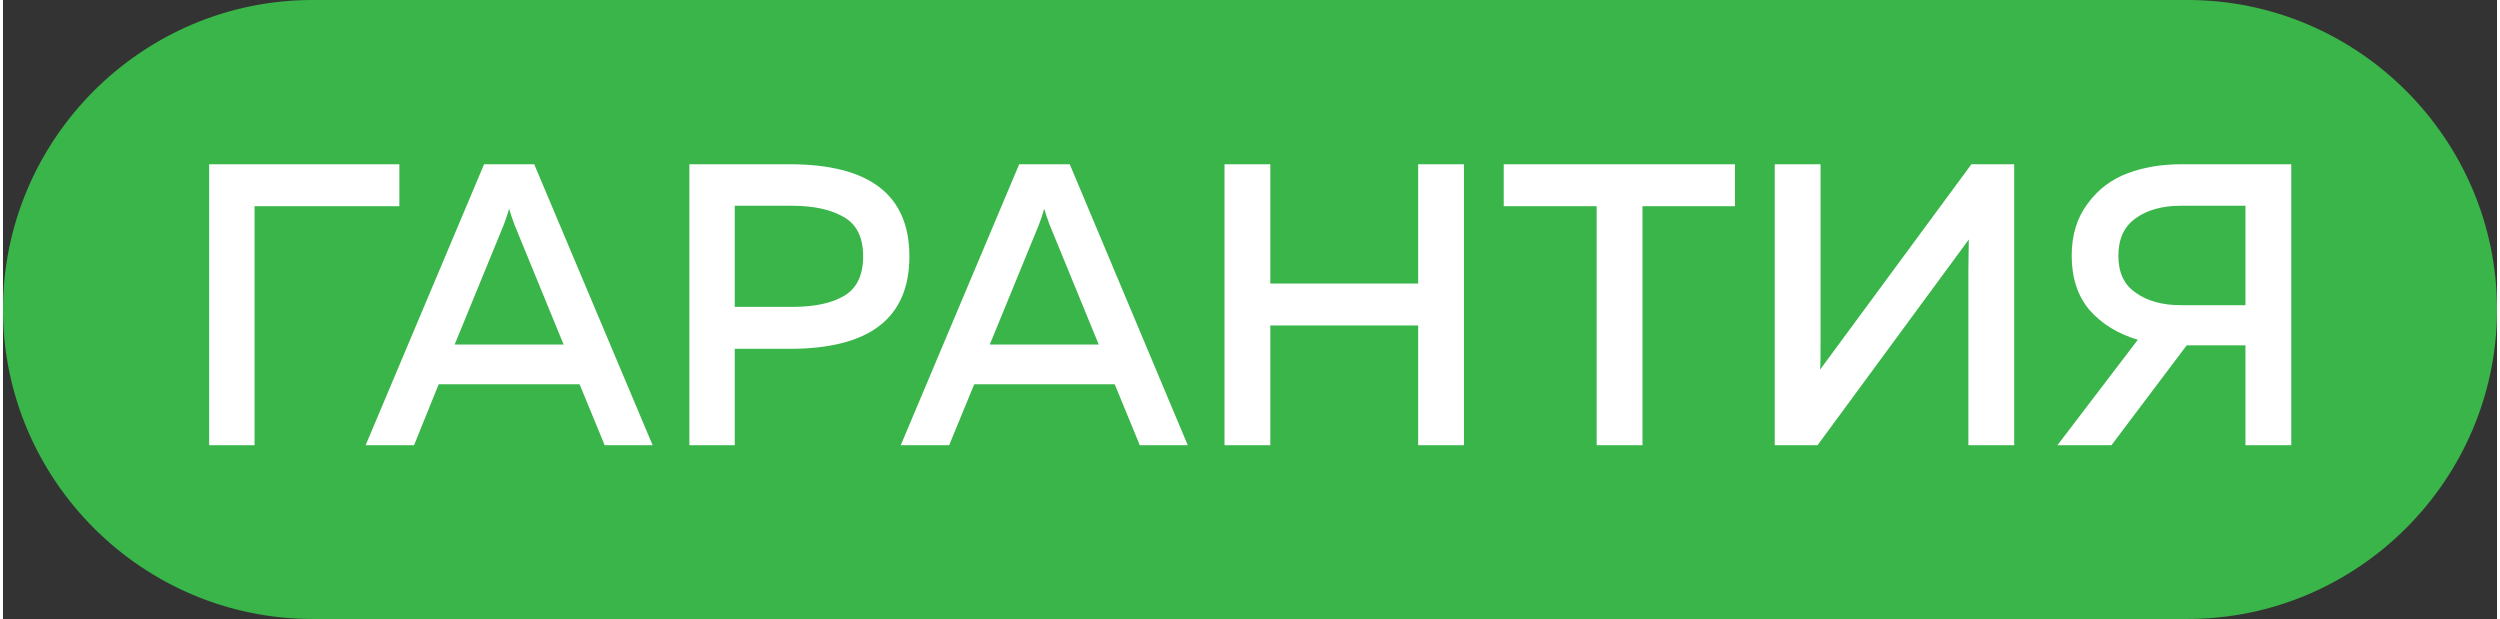 <?xml version="1.0" encoding="UTF-8"?>
<!DOCTYPE svg PUBLIC "-//W3C//DTD SVG 1.1//EN" "http://www.w3.org/Graphics/SVG/1.1/DTD/svg11.dtd">
<!-- Creator: CorelDRAW -->
<svg xmlns="http://www.w3.org/2000/svg" xml:space="preserve" width="622px" height="154px" version="1.1" style="shape-rendering:geometricPrecision; text-rendering:geometricPrecision; image-rendering:optimizeQuality; fill-rule:evenodd; clip-rule:evenodd"
viewBox="0 0 5770000 1432000"
 xmlns:xlink="http://www.w3.org/1999/xlink"
 xmlns:xodm="http://www.corel.com/coreldraw/odm/2003">
 <rect x="0" y="0" width="5770000" height="1432000" fill="#333333" stroke="none"/>
 <defs>
  <style type="text/css">
   <![CDATA[
    .fil0 {fill:#39B54A}
    .fil1 {fill:white;fill-rule:nonzero}
   ]]>
  </style>
 </defs>
 <g id="Слой_x0020_1">
  <g id="_1493999533264">
   <path class="fil0" d="M716000 0l4338000 0c394000,0 716000,322000 716000,716000l0 0c0,394000 -322000,716000 -716000,716000l-4338000 0c-394000,0 -716000,-322000 -716000,-716000l0 0c0,-394000 322000,-716000 716000,-716000z"/>
   <path class="fil1" d="M582000 1030000l-105000 0 0 -650000 440000 0 0 97000 -335000 0 0 553000zm369000 0l-112000 0 274000 -650000 116000 0 274000 650000 -111000 0 -58000 -141000 -326000 0 -57000 141000zm208000 -511000l-114000 278000 252000 0 -114000 -278000c-5000,-13000 -9000,-26000 -12000,-36000 -3000,10000 -7000,23000 -12000,36000zm429000 -139000l232000 0c185000,0 277000,71000 277000,213000 0,143000 -92000,214000 -277000,214000l-127000 0 0 223000 -105000 0 0 -650000zm357000 305000c30000,-17000 45000,-48000 45000,-92000 0,-44000 -15000,-74000 -45000,-91000 -29000,-17000 -69000,-26000 -120000,-26000l-132000 0 0 234000 132000 0c51000,0 91000,-8000 120000,-25000zm244000 345000l-112000 0 274000 -650000 117000 0 273000 650000 -111000 0 -58000 -141000 -325000 0 -58000 141000zm208000 -511000l-114000 278000 252000 0 -114000 -278000c-5000,-13000 -9000,-26000 -12000,-36000 -3000,10000 -7000,23000 -12000,36000zm877000 -139000l106000 0 0 650000 -106000 0 0 -277000 -342000 0 0 277000 -106000 0 0 -650000 106000 0 0 276000 342000 0 0 -276000zm198000 0l535000 0 0 97000 -214000 0 0 553000 -106000 0 0 -553000 -215000 0 0 -97000zm1181000 650000l-106000 0 0 -405000c0,-32000 1000,-56000 1000,-71000l-350000 476000 -99000 0 0 -650000 106000 0 0 404000c0,32000 0,56000 -1000,71000l350000 -475000 99000 0 0 650000zm225000 0l-125000 0 186000 -244000c-47000,-14000 -84000,-37000 -112000,-69000 -27000,-32000 -41000,-74000 -41000,-125000 0,-48000 12000,-88000 37000,-121000 24000,-33000 55000,-56000 92000,-70000 37000,-14000 79000,-21000 125000,-21000l254000 0 0 650000 -106000 0 0 -231000 -136000 0 -174000 231000zm56000 -525000c-27000,19000 -40000,48000 -40000,87000 0,38000 13000,67000 40000,85000 26000,19000 61000,29000 104000,29000l150000 0 0 -230000 -150000 0c-43000,0 -78000,10000 -104000,29000z"/>
  </g>
 </g>
</svg>
